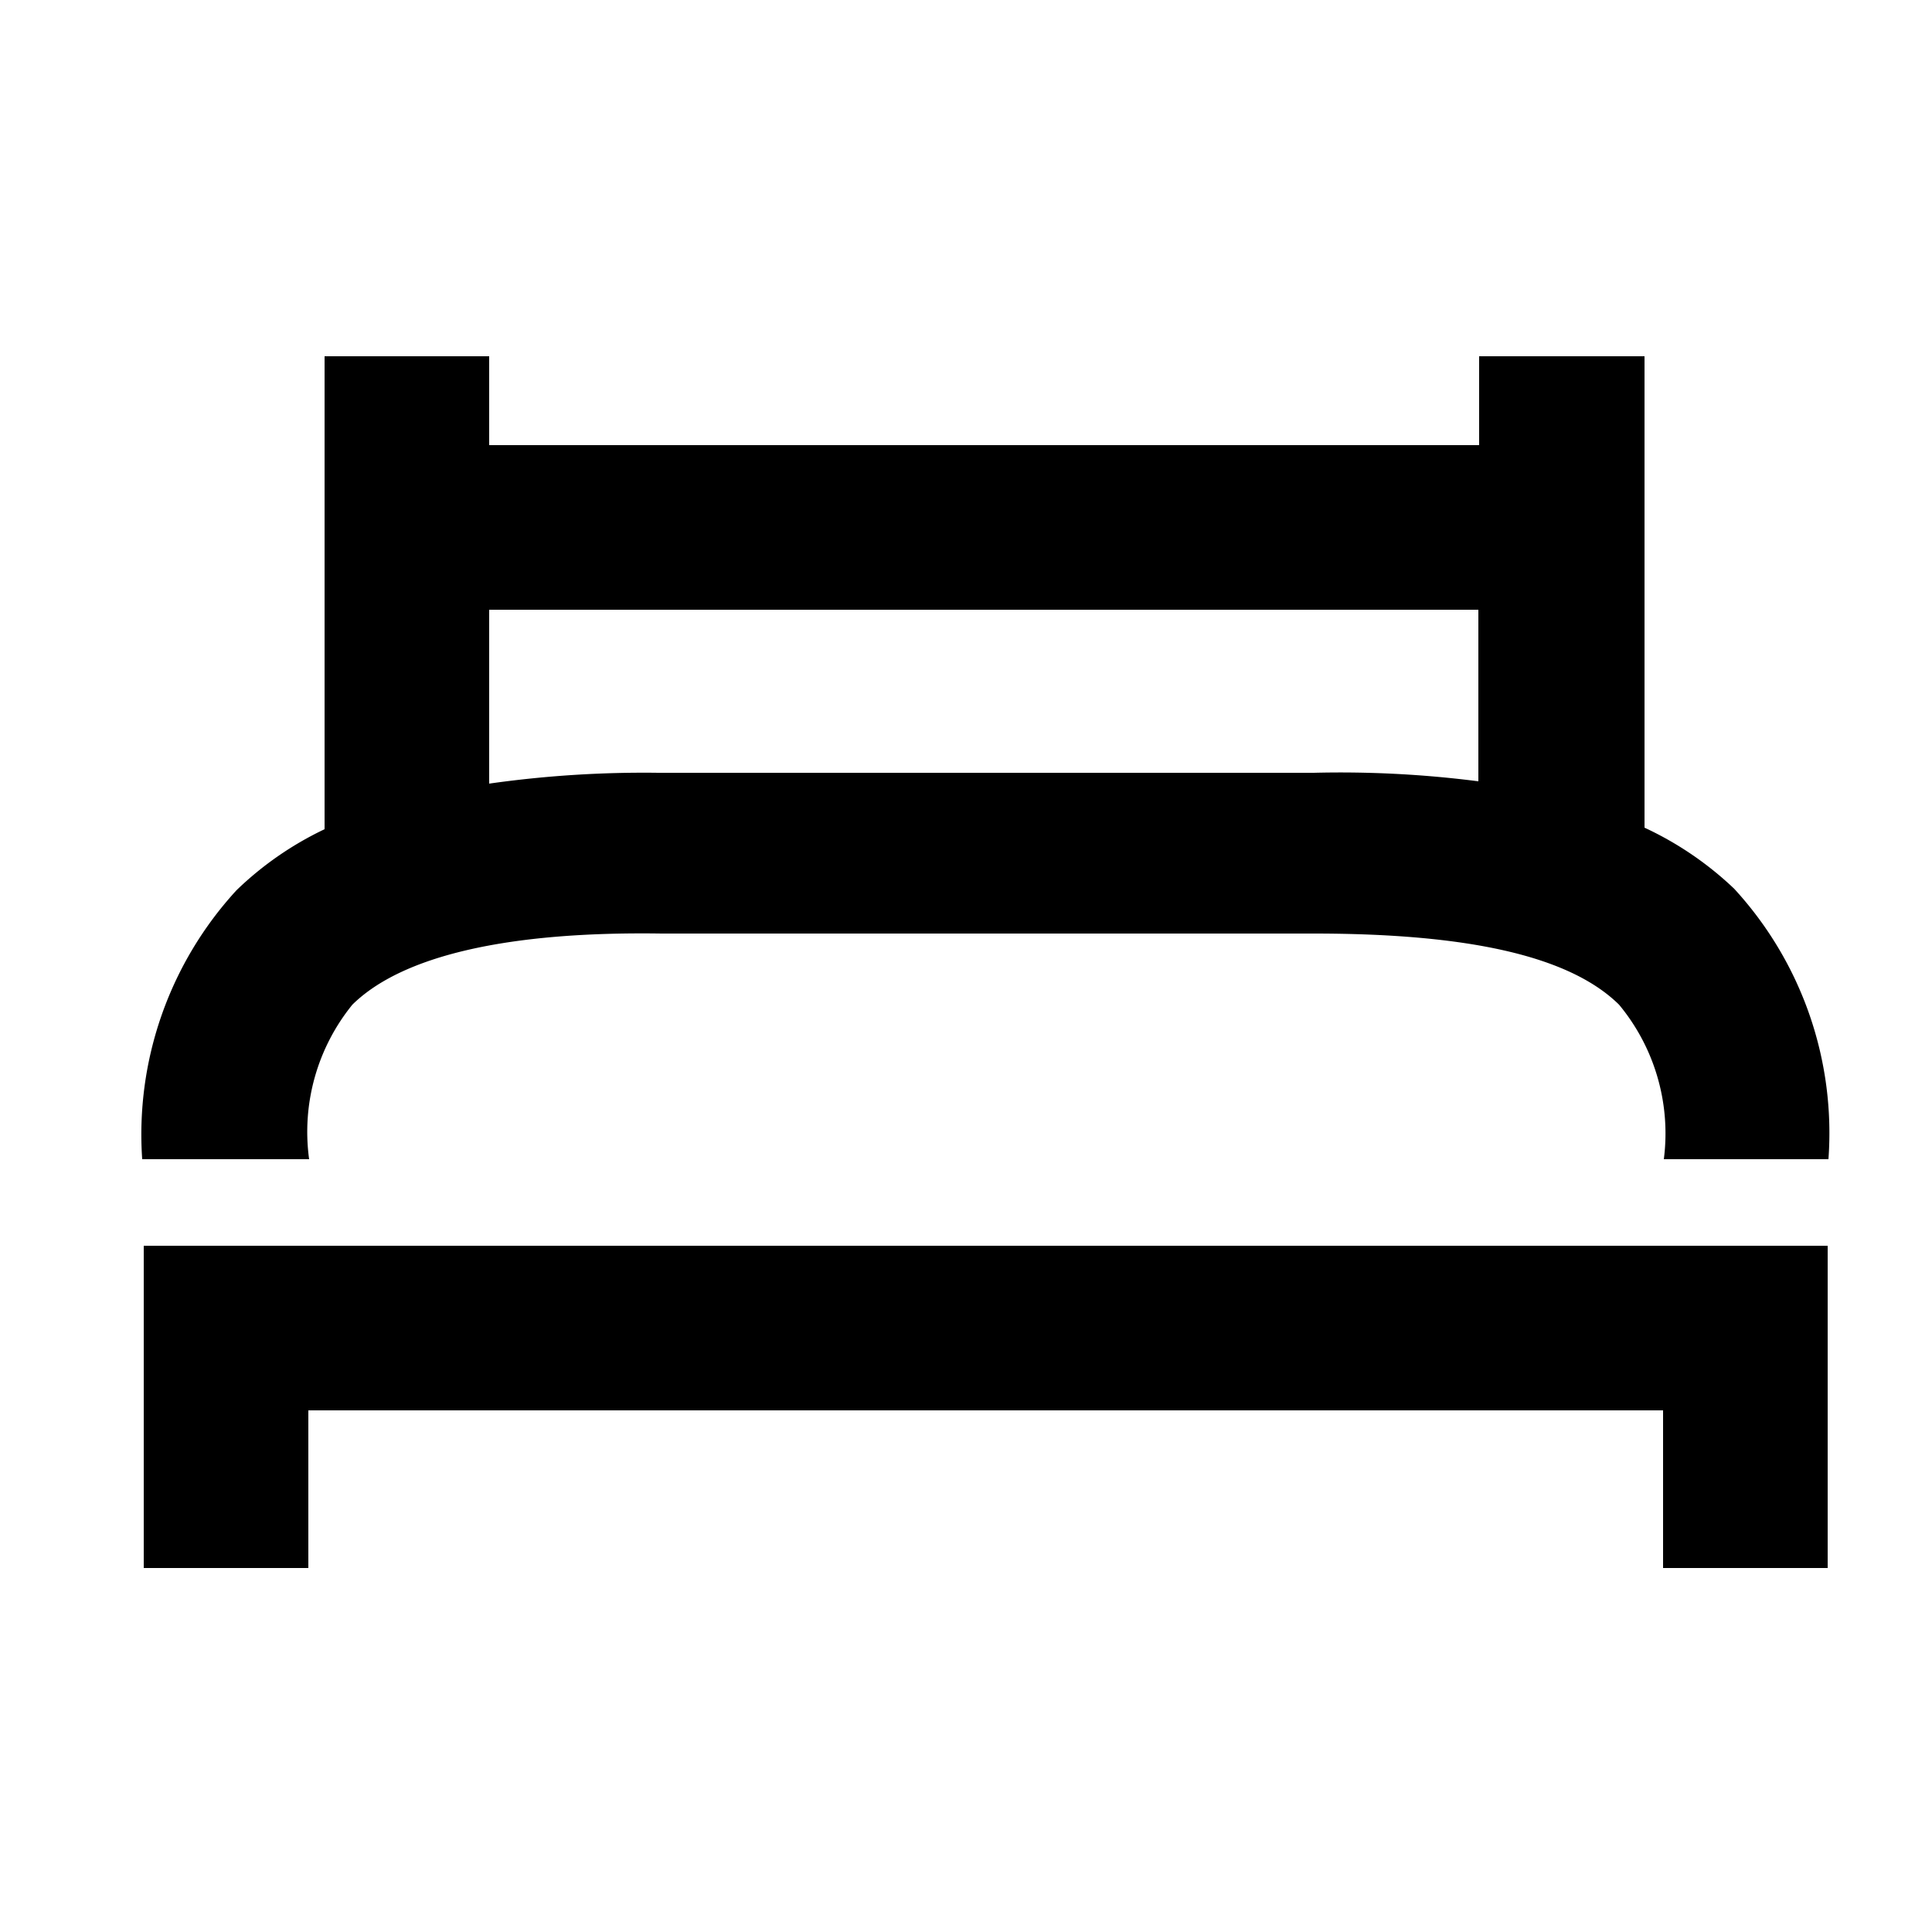 <svg id="Layer_1" data-name="Layer 1" xmlns="http://www.w3.org/2000/svg" viewBox="0 0 25 25"><title>beds_1</title><polygon points="1.86 16.12 1.86 20.29 3.99 20.29 3.99 18.25 21.52 18.25 21.52 20.29 23.65 20.29 23.65 16.12 1.86 16.12"/><path d="M4.56,13c.64-.63,2-.95,4-.92H17c2,0,3.31.29,3.95.92a2.61,2.61,0,0,1,.58,2h2.13a4.67,4.67,0,0,0-1.22-3.5,4.32,4.32,0,0,0-1.16-.79V4.61H19.14V5.76H6.33V4.61H4.2v6.12a4.28,4.28,0,0,0-1.14.79A4.67,4.67,0,0,0,1.84,15H4A2.61,2.61,0,0,1,4.56,13ZM6.33,7.89h12.8v2.22A14,14,0,0,0,17,10H8.52a14.24,14.24,0,0,0-2.19.14Z"/></svg>